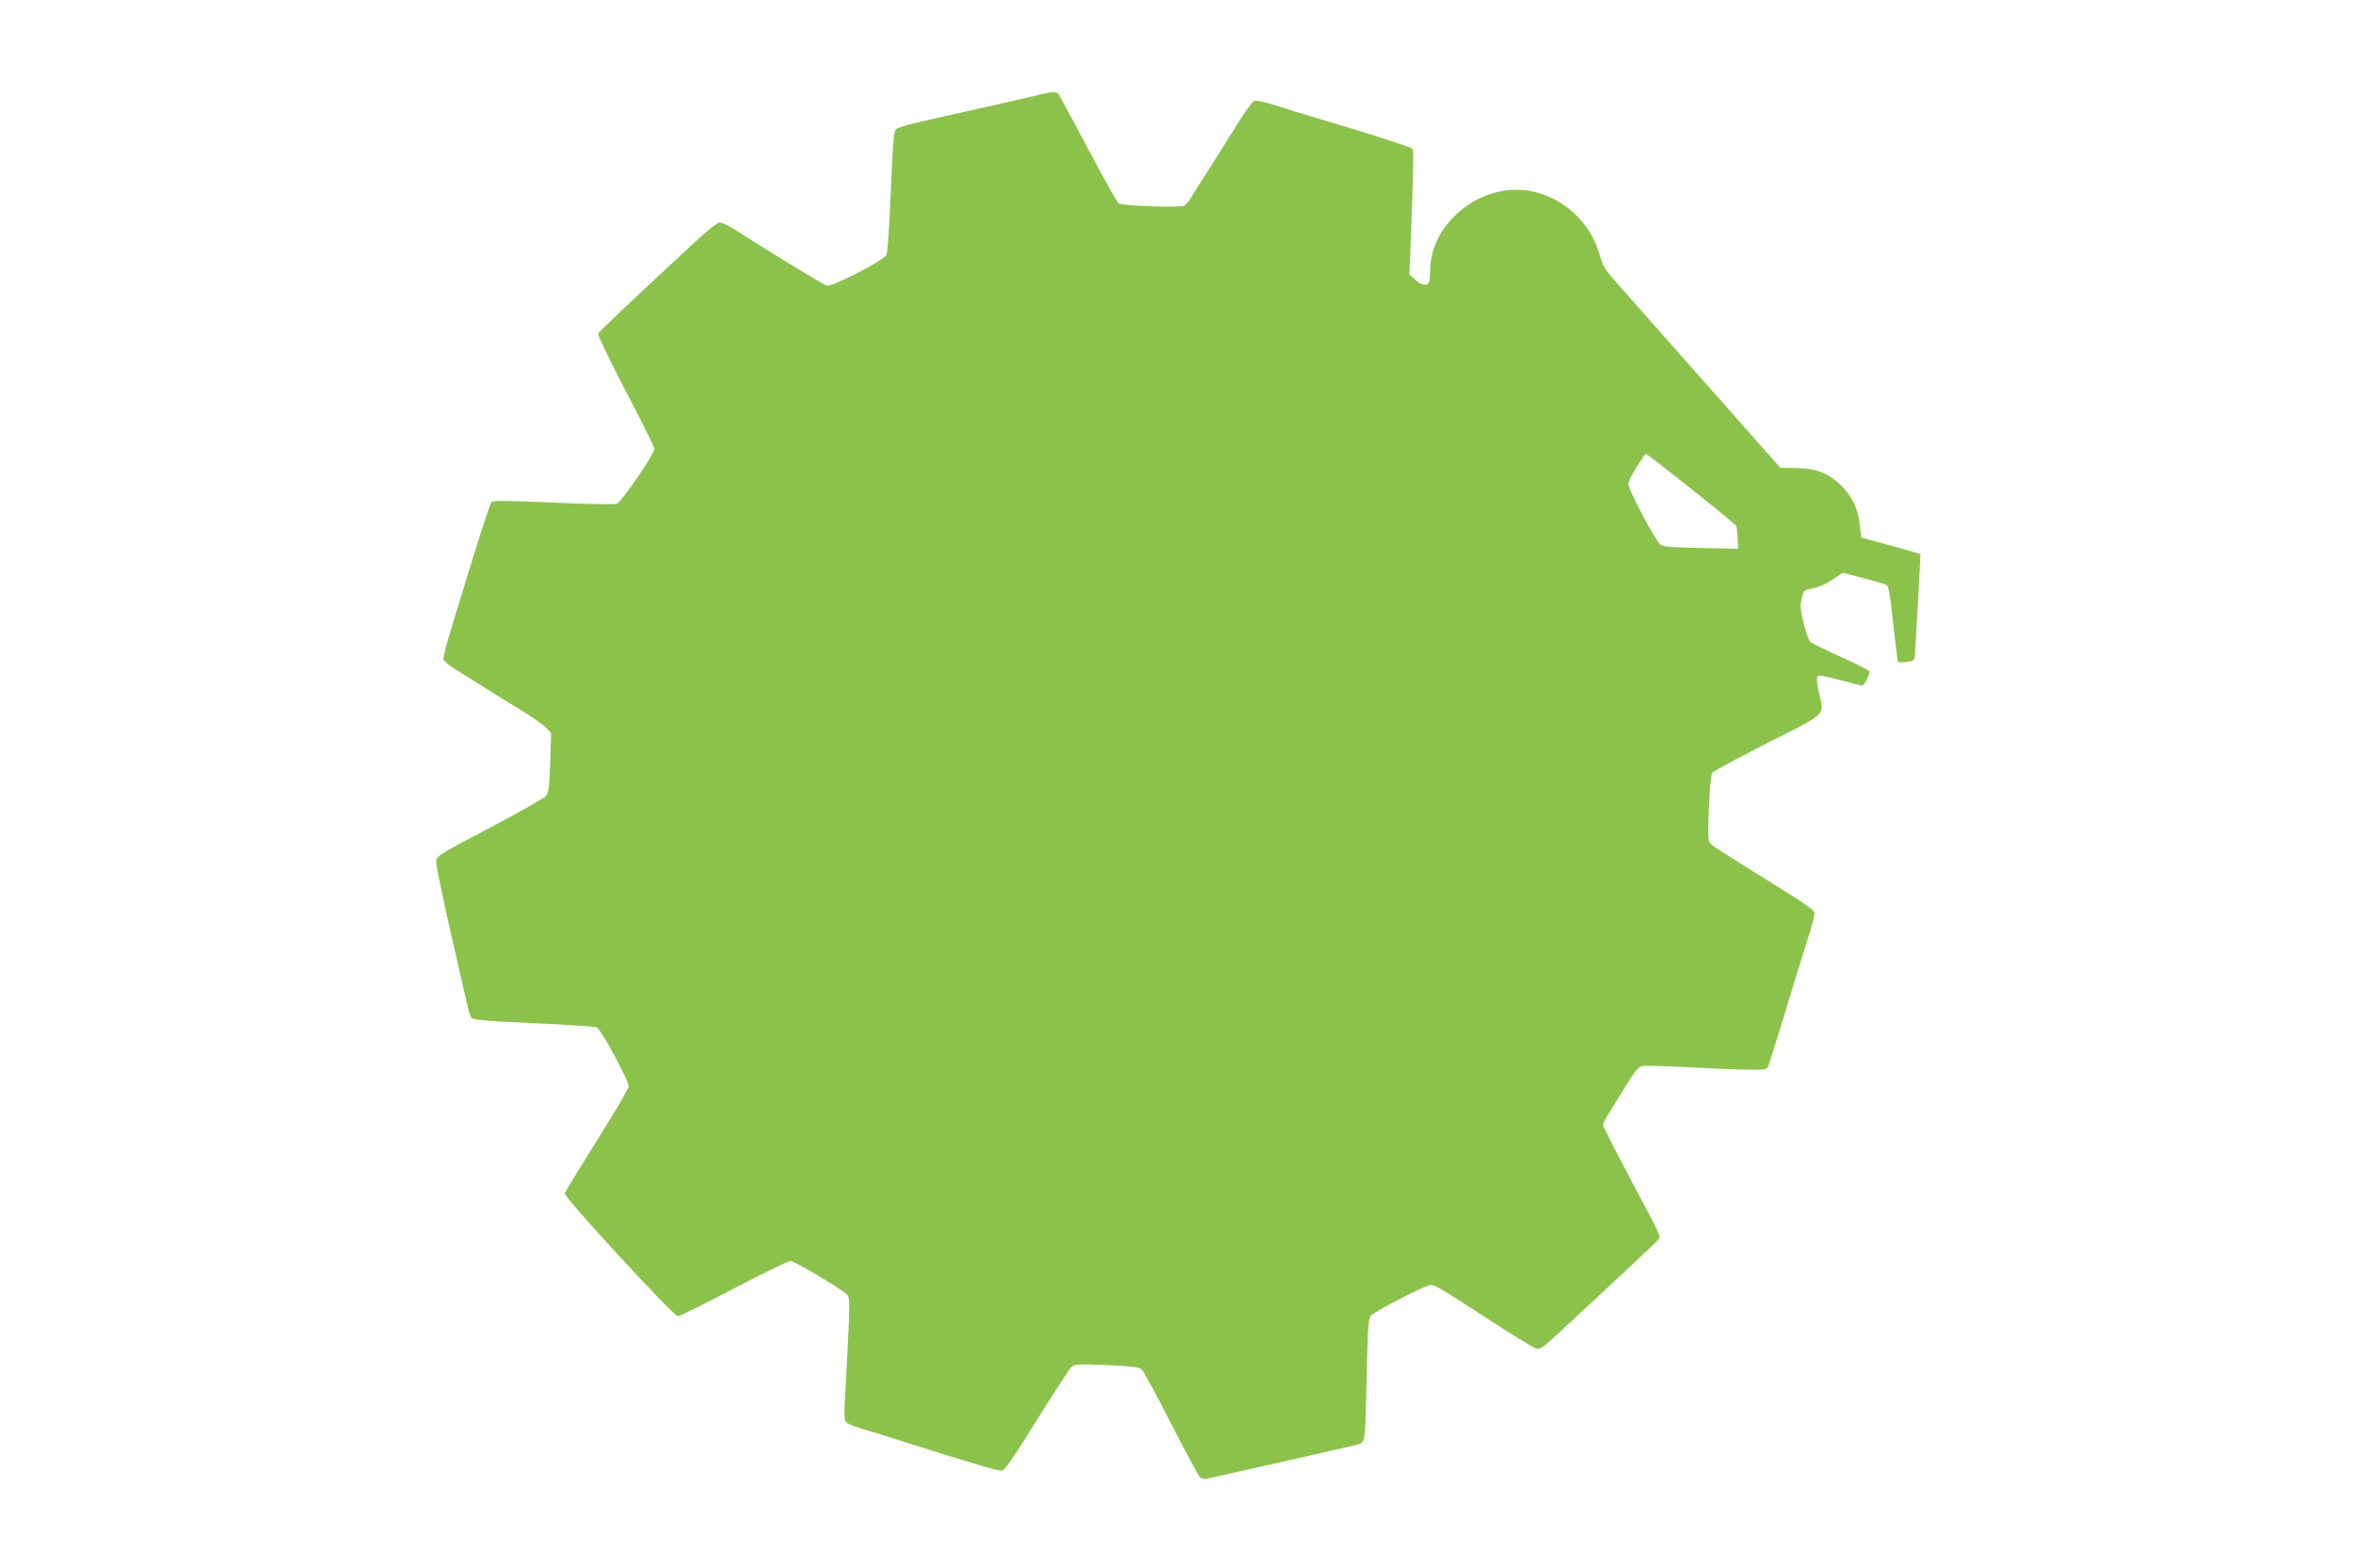 <?xml version="1.0" standalone="no"?>
<!DOCTYPE svg PUBLIC "-//W3C//DTD SVG 20010904//EN"
 "http://www.w3.org/TR/2001/REC-SVG-20010904/DTD/svg10.dtd">
<svg version="1.0" xmlns="http://www.w3.org/2000/svg"
 width="1280pt" height="853pt" viewBox="0 0 1280 853"
 preserveAspectRatio="xMidYMid meet">
<g transform="translate(0,853) scale(0.1,-0.1)"
fill="#8bc34a" stroke="none">
<path d="M5655 8015 c-27 -7 -162 -38 -300 -69 -137 -30 -299 -67 -359 -81
-60 -13 -116 -31 -123 -38 -11 -11 -17 -89 -27 -338 -8 -198 -18 -333 -24
-346 -17 -31 -298 -176 -325 -167 -19 6 -346 205 -496 303 -35 22 -74 41 -85
41 -13 0 -67 -43 -136 -107 -355 -329 -522 -487 -527 -499 -2 -7 66 -147 151
-312 86 -164 156 -305 156 -314 0 -27 -179 -288 -204 -298 -15 -5 -150 -3
-347 6 -260 11 -325 12 -335 2 -11 -12 -74 -210 -215 -673 -27 -88 -48 -169
-47 -179 2 -11 28 -35 63 -56 33 -20 105 -65 160 -100 55 -35 147 -92 205
-127 58 -35 117 -77 132 -93 l26 -28 -5 -159 c-4 -125 -8 -163 -21 -181 -10
-13 -144 -89 -307 -175 -264 -138 -290 -154 -293 -179 -2 -15 33 -184 76 -375
44 -192 86 -374 93 -406 7 -32 17 -65 23 -73 10 -12 69 -18 336 -30 179 -8
335 -18 346 -23 24 -11 174 -288 174 -321 0 -11 -77 -143 -172 -293 -94 -150
-173 -279 -176 -289 -5 -20 591 -668 616 -668 9 0 145 67 303 150 157 82 296
150 309 150 20 0 260 -141 304 -179 17 -15 18 -27 13 -171 -4 -85 -11 -236
-17 -334 -9 -151 -9 -182 3 -193 8 -8 50 -25 93 -38 44 -12 160 -49 259 -80
172 -55 262 -83 405 -125 36 -11 75 -20 87 -20 18 0 53 50 192 273 94 150 179
281 189 290 17 16 37 17 191 11 136 -6 177 -11 191 -23 10 -9 82 -141 160
-294 78 -153 149 -284 157 -292 8 -8 24 -13 36 -10 525 118 789 178 819 186
46 12 45 3 53 389 5 250 9 297 22 312 23 26 300 168 326 168 25 -1 53 -17 332
-199 113 -73 219 -138 235 -144 28 -11 33 -7 142 93 274 254 514 478 527 494
18 21 23 8 -160 352 -76 144 -139 268 -139 275 0 8 15 37 33 64 17 28 59 95
92 149 44 72 67 101 85 106 14 4 129 1 255 -6 127 -7 274 -13 328 -13 92 -1
98 0 107 21 5 13 48 151 96 308 47 156 101 332 120 389 19 58 34 115 34 128 0
25 -9 32 -360 249 -101 63 -193 122 -203 132 -16 17 -17 33 -11 195 4 108 12
184 19 193 6 9 142 82 301 163 329 166 308 145 278 277 -11 50 -13 79 -6 86 6
6 47 -1 121 -21 61 -17 115 -31 121 -31 10 0 40 58 40 78 0 4 -69 39 -152 77
-84 38 -161 75 -170 83 -18 15 -59 177 -53 208 15 72 15 72 47 79 52 10 89 26
137 59 l45 30 113 -29 c63 -16 120 -33 128 -39 9 -8 20 -74 34 -209 12 -109
23 -202 25 -206 3 -4 24 -5 48 -2 41 6 43 8 45 41 7 99 31 545 30 546 -1 1
-74 22 -162 46 l-160 44 -8 69 c-10 92 -45 162 -112 224 -68 62 -132 84 -240
85 l-80 1 -438 495 c-241 272 -458 518 -483 547 -32 37 -49 69 -60 109 -62
238 -300 397 -532 355 -218 -39 -392 -231 -392 -431 0 -27 -3 -55 -6 -64 -9
-24 -40 -19 -75 12 l-32 29 13 337 c9 234 10 340 3 347 -10 10 -253 88 -528
169 -71 21 -172 52 -224 69 -64 20 -100 27 -111 21 -9 -5 -48 -60 -87 -122
-39 -62 -108 -171 -153 -243 -46 -71 -92 -145 -103 -163 -10 -18 -27 -36 -36
-41 -23 -12 -338 -1 -356 13 -8 6 -83 139 -166 296 -83 157 -155 291 -161 298
-13 14 -36 14 -103 -3z m3567 -2162 c120 -95 221 -179 224 -186 2 -7 5 -37 7
-67 l2 -55 -200 4 c-145 2 -206 7 -221 17 -26 16 -176 299 -176 332 0 12 21
54 46 93 l47 71 26 -17 c14 -10 125 -96 245 -192z"/>
</g>
</svg>
